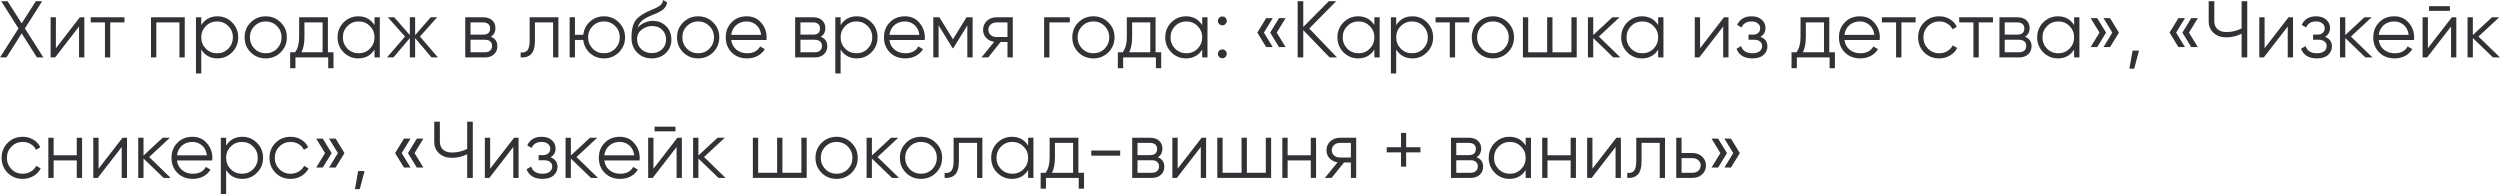 <?xml version="1.0" encoding="UTF-8"?> <svg xmlns="http://www.w3.org/2000/svg" width="1743" height="136" viewBox="0 0 1743 136" fill="none"> <path d="M17.36 19.824L30.24 40.04H25.76L15.12 23.296L4.48 40.04H0L12.88 19.824L0.84 0.84H5.264L15.12 16.296L24.976 0.84H29.4L17.36 19.824Z" fill="#313235"></path> <path d="M38.98 33.6L55.668 12.04H58.804V40.04H55.108V18.48L38.42 40.04H35.284V12.04H38.98V33.6Z" fill="#313235"></path> <path d="M63.26 12.04H86.78V15.624H76.868V40.04H73.172V15.624H63.26V12.04Z" fill="#313235"></path> <path d="M105.284 12.04H128.804V40.04H125.108V15.624H108.98V40.04H105.284V12.04Z" fill="#313235"></path> <path d="M151.628 11.368C155.623 11.368 159.02 12.787 161.82 15.624C164.658 18.461 166.076 21.933 166.076 26.04C166.076 30.147 164.658 33.619 161.82 36.456C159.02 39.293 155.623 40.712 151.628 40.712C146.663 40.712 142.892 38.659 140.316 34.552V51.24H136.62V12.04H140.316V17.528C142.892 13.421 146.663 11.368 151.628 11.368ZM143.508 33.936C145.636 36.064 148.25 37.128 151.348 37.128C154.447 37.128 157.06 36.064 159.188 33.936C161.316 31.733 162.38 29.101 162.38 26.04C162.38 22.941 161.316 20.328 159.188 18.2C157.06 16.035 154.447 14.952 151.348 14.952C148.25 14.952 145.636 16.035 143.508 18.2C141.38 20.328 140.316 22.941 140.316 26.04C140.316 29.101 141.38 31.733 143.508 33.936Z" fill="#313235"></path> <path d="M195.686 36.512C192.811 39.312 189.339 40.712 185.27 40.712C181.126 40.712 177.635 39.312 174.798 36.512C171.961 33.675 170.542 30.184 170.542 26.04C170.542 21.896 171.961 18.424 174.798 15.624C177.635 12.787 181.126 11.368 185.27 11.368C189.377 11.368 192.849 12.787 195.686 15.624C198.561 18.424 199.998 21.896 199.998 26.04C199.998 30.147 198.561 33.637 195.686 36.512ZM177.43 33.936C179.558 36.064 182.171 37.128 185.27 37.128C188.369 37.128 190.982 36.064 193.11 33.936C195.238 31.733 196.302 29.101 196.302 26.04C196.302 22.941 195.238 20.328 193.11 18.2C190.982 16.035 188.369 14.952 185.27 14.952C182.171 14.952 179.558 16.035 177.43 18.2C175.302 20.328 174.238 22.941 174.238 26.04C174.238 29.101 175.302 31.733 177.43 33.936Z" fill="#313235"></path> <path d="M228.609 12.04V36.456H232.529V47.544H228.833V40.04H205.985V47.544H202.289V36.456H205.705C207.609 33.917 208.561 30.389 208.561 25.872V12.04H228.609ZM210.185 36.456H224.913V15.624H212.257V25.872C212.257 30.203 211.566 33.731 210.185 36.456Z" fill="#313235"></path> <path d="M261.107 17.528V12.04H264.803V40.04H261.107V34.552C258.531 38.659 254.76 40.712 249.795 40.712C245.8 40.712 242.384 39.293 239.547 36.456C236.747 33.619 235.347 30.147 235.347 26.04C235.347 21.933 236.747 18.461 239.547 15.624C242.384 12.787 245.8 11.368 249.795 11.368C254.76 11.368 258.531 13.421 261.107 17.528ZM242.235 33.936C244.363 36.064 246.976 37.128 250.075 37.128C253.173 37.128 255.787 36.064 257.915 33.936C260.043 31.733 261.107 29.101 261.107 26.04C261.107 22.941 260.043 20.328 257.915 18.2C255.787 16.035 253.173 14.952 250.075 14.952C246.976 14.952 244.363 16.035 242.235 18.2C240.107 20.328 239.043 22.941 239.043 26.04C239.043 29.101 240.107 31.733 242.235 33.936Z" fill="#313235"></path> <path d="M292.788 25.48L305.332 40.04H300.852L289.428 26.544V40.04H285.732V26.544L274.308 40.04H269.828L282.372 25.48L270.388 12.04H274.868L285.732 24.472V12.04H289.428V24.472L300.292 12.04H304.772L292.788 25.48Z" fill="#313235"></path> <path d="M342.171 25.648C345.232 26.768 346.763 28.952 346.763 32.2C346.763 34.515 345.978 36.4 344.41 37.856C342.88 39.312 340.733 40.04 337.971 40.04H324.363V12.04H336.85C339.538 12.04 341.629 12.731 343.122 14.112C344.653 15.493 345.419 17.304 345.419 19.544C345.419 22.344 344.336 24.379 342.171 25.648ZM336.85 15.624H328.059V24.136H336.85C340.098 24.136 341.723 22.68 341.723 19.768C341.723 18.461 341.293 17.453 340.435 16.744C339.613 15.997 338.418 15.624 336.85 15.624ZM328.059 36.456H337.971C339.613 36.456 340.864 36.064 341.723 35.28C342.618 34.496 343.066 33.395 343.066 31.976C343.066 30.632 342.618 29.587 341.723 28.84C340.864 28.093 339.613 27.72 337.971 27.72H328.059V36.456Z" fill="#313235"></path> <path d="M369.275 12.04H389.323V40.04H385.626V15.624H372.971V28.112C372.971 32.779 372.074 35.989 370.283 37.744C368.528 39.499 366.101 40.264 363.003 40.04V36.568C365.168 36.792 366.755 36.269 367.763 35C368.771 33.731 369.275 31.435 369.275 28.112V12.04Z" fill="#313235"></path> <path d="M421.064 11.368C425.17 11.368 428.642 12.787 431.48 15.624C434.354 18.424 435.792 21.896 435.792 26.04C435.792 30.147 434.354 33.637 431.48 36.512C428.605 39.312 425.133 40.712 421.064 40.712C417.33 40.712 414.082 39.499 411.32 37.072C408.594 34.571 407.045 31.491 406.672 27.832H400.848V40.04H397.152V12.04H400.848V24.248H406.672C407.082 20.552 408.632 17.491 411.32 15.064C414.045 12.6 417.293 11.368 421.064 11.368ZM413.224 33.936C415.352 36.064 417.965 37.128 421.064 37.128C424.162 37.128 426.776 36.064 428.904 33.936C431.032 31.733 432.096 29.101 432.096 26.04C432.096 22.941 431.032 20.328 428.904 18.2C426.776 16.035 424.162 14.952 421.064 14.952C417.965 14.952 415.352 16.035 413.224 18.2C411.096 20.328 410.032 22.941 410.032 26.04C410.032 29.101 411.096 31.733 413.224 33.936Z" fill="#313235"></path> <path d="M454.373 40.712C450.378 40.712 447.018 39.387 444.293 36.736C441.605 34.048 440.261 30.576 440.261 26.32C440.261 21.541 440.97 17.883 442.389 15.344C443.807 12.768 446.682 10.435 451.013 8.344C452.394 7.709 453.477 7.224 454.261 6.888C455.567 6.365 456.594 5.917 457.341 5.544C460.589 4.051 462.231 2.203 462.269 0L465.181 1.68C464.994 2.613 464.695 3.453 464.285 4.2C463.799 5.021 463.314 5.675 462.829 6.16C462.381 6.645 461.671 7.168 460.701 7.728C460.066 8.101 459.301 8.512 458.405 8.96L455.605 10.136L452.973 11.256C450.397 12.376 448.474 13.552 447.205 14.784C445.973 15.979 445.095 17.547 444.573 19.488C445.767 17.883 447.335 16.669 449.277 15.848C451.218 14.989 453.178 14.56 455.157 14.56C458.89 14.56 461.97 15.792 464.397 18.256C466.861 20.683 468.093 23.8 468.093 27.608C468.093 31.379 466.786 34.515 464.173 37.016C461.597 39.48 458.33 40.712 454.373 40.712ZM447.093 34.272C449.034 36.101 451.461 37.016 454.373 37.016C457.285 37.016 459.674 36.139 461.541 34.384C463.445 32.592 464.397 30.333 464.397 27.608C464.397 24.845 463.501 22.587 461.709 20.832C459.954 19.04 457.602 18.144 454.653 18.144C452.002 18.144 449.594 18.984 447.429 20.664C445.263 22.269 444.181 24.472 444.181 27.272C444.181 30.109 445.151 32.443 447.093 34.272Z" fill="#313235"></path> <path d="M497.178 36.512C494.303 39.312 490.831 40.712 486.762 40.712C482.618 40.712 479.127 39.312 476.29 36.512C473.453 33.675 472.034 30.184 472.034 26.04C472.034 21.896 473.453 18.424 476.29 15.624C479.127 12.787 482.618 11.368 486.762 11.368C490.869 11.368 494.341 12.787 497.178 15.624C500.053 18.424 501.49 21.896 501.49 26.04C501.49 30.147 500.053 33.637 497.178 36.512ZM478.922 33.936C481.05 36.064 483.663 37.128 486.762 37.128C489.861 37.128 492.474 36.064 494.602 33.936C496.73 31.733 497.794 29.101 497.794 26.04C497.794 22.941 496.73 20.328 494.602 18.2C492.474 16.035 489.861 14.952 486.762 14.952C483.663 14.952 481.05 16.035 478.922 18.2C476.794 20.328 475.73 22.941 475.73 26.04C475.73 29.101 476.794 31.733 478.922 33.936Z" fill="#313235"></path> <path d="M520.611 11.368C524.792 11.368 528.134 12.843 530.635 15.792C533.211 18.704 534.499 22.157 534.499 26.152C534.499 26.339 534.462 26.917 534.387 27.888H509.803C510.176 30.688 511.371 32.928 513.387 34.608C515.403 36.288 517.923 37.128 520.947 37.128C525.203 37.128 528.208 35.541 529.963 32.368L533.211 34.272C531.979 36.288 530.28 37.875 528.115 39.032C525.987 40.152 523.579 40.712 520.891 40.712C516.486 40.712 512.902 39.331 510.139 36.568C507.376 33.805 505.995 30.296 505.995 26.04C505.995 21.821 507.358 18.331 510.083 15.568C512.808 12.768 516.318 11.368 520.611 11.368ZM520.611 14.952C517.699 14.952 515.254 15.811 513.275 17.528C511.334 19.245 510.176 21.504 509.803 24.304H530.691C530.28 21.317 529.142 19.021 527.275 17.416C525.334 15.773 523.112 14.952 520.611 14.952Z" fill="#313235"></path> <path d="M572.186 25.648C575.247 26.768 576.778 28.952 576.778 32.2C576.778 34.515 575.994 36.4 574.426 37.856C572.896 39.312 570.749 40.04 567.986 40.04H554.378V12.04H566.866C569.554 12.04 571.645 12.731 573.138 14.112C574.669 15.493 575.434 17.304 575.434 19.544C575.434 22.344 574.352 24.379 572.186 25.648ZM566.866 15.624H558.074V24.136H566.866C570.114 24.136 571.738 22.68 571.738 19.768C571.738 18.461 571.309 17.453 570.45 16.744C569.629 15.997 568.434 15.624 566.866 15.624ZM558.074 36.456H567.986C569.629 36.456 570.88 36.064 571.738 35.28C572.634 34.496 573.082 33.395 573.082 31.976C573.082 30.632 572.634 29.587 571.738 28.84C570.88 28.093 569.629 27.72 567.986 27.72H558.074V36.456Z" fill="#313235"></path> <path d="M597.386 11.368C601.381 11.368 604.778 12.787 607.578 15.624C610.415 18.461 611.834 21.933 611.834 26.04C611.834 30.147 610.415 33.619 607.578 36.456C604.778 39.293 601.381 40.712 597.386 40.712C592.421 40.712 588.65 38.659 586.074 34.552V51.24H582.378V12.04H586.074V17.528C588.65 13.421 592.421 11.368 597.386 11.368ZM589.266 33.936C591.394 36.064 594.007 37.128 597.106 37.128C600.205 37.128 602.818 36.064 604.946 33.936C607.074 31.733 608.138 29.101 608.138 26.04C608.138 22.941 607.074 20.328 604.946 18.2C602.818 16.035 600.205 14.952 597.106 14.952C594.007 14.952 591.394 16.035 589.266 18.2C587.138 20.328 586.074 22.941 586.074 26.04C586.074 29.101 587.138 31.733 589.266 33.936Z" fill="#313235"></path> <path d="M630.916 11.368C635.097 11.368 638.438 12.843 640.94 15.792C643.516 18.704 644.804 22.157 644.804 26.152C644.804 26.339 644.766 26.917 644.692 27.888H620.108C620.481 30.688 621.676 32.928 623.692 34.608C625.708 36.288 628.228 37.128 631.252 37.128C635.508 37.128 638.513 35.541 640.268 32.368L643.516 34.272C642.284 36.288 640.585 37.875 638.42 39.032C636.292 40.152 633.884 40.712 631.196 40.712C626.79 40.712 623.206 39.331 620.444 36.568C617.681 33.805 616.3 30.296 616.3 26.04C616.3 21.821 617.662 18.331 620.388 15.568C623.113 12.768 626.622 11.368 630.916 11.368ZM630.916 14.952C628.004 14.952 625.558 15.811 623.58 17.528C621.638 19.245 620.481 21.504 620.108 24.304H640.996C640.585 21.317 639.446 19.021 637.58 17.416C635.638 15.773 633.417 14.952 630.916 14.952Z" fill="#313235"></path> <path d="M673.867 12.04H678.123V40.04H674.427V17.696L664.627 33.6H664.179L654.379 17.696V40.04H650.683V12.04H654.939L664.403 27.384L673.867 12.04Z" fill="#313235"></path> <path d="M694.748 12.04H706.116V40.04H702.42V29.288H697.604L688.98 40.04H684.276L693.124 29.176C690.847 28.84 688.98 27.907 687.524 26.376C686.106 24.808 685.396 22.923 685.396 20.72C685.396 18.219 686.292 16.147 688.084 14.504C689.951 12.861 692.172 12.04 694.748 12.04ZM694.748 25.816H702.42V15.624H694.748C693.143 15.624 691.799 16.109 690.716 17.08C689.634 18.013 689.092 19.227 689.092 20.72C689.092 22.213 689.634 23.445 690.716 24.416C691.799 25.349 693.143 25.816 694.748 25.816Z" fill="#313235"></path> <path d="M727.956 12.04H745.876V15.624H731.652V40.04H727.956V12.04Z" fill="#313235"></path> <path d="M772.748 36.512C769.874 39.312 766.402 40.712 762.332 40.712C758.188 40.712 754.698 39.312 751.86 36.512C749.023 33.675 747.604 30.184 747.604 26.04C747.604 21.896 749.023 18.424 751.86 15.624C754.698 12.787 758.188 11.368 762.332 11.368C766.439 11.368 769.911 12.787 772.748 15.624C775.623 18.424 777.06 21.896 777.06 26.04C777.06 30.147 775.623 33.637 772.748 36.512ZM754.492 33.936C756.62 36.064 759.234 37.128 762.332 37.128C765.431 37.128 768.044 36.064 770.172 33.936C772.3 31.733 773.364 29.101 773.364 26.04C773.364 22.941 772.3 20.328 770.172 18.2C768.044 16.035 765.431 14.952 762.332 14.952C759.234 14.952 756.62 16.035 754.492 18.2C752.364 20.328 751.3 22.941 751.3 26.04C751.3 29.101 752.364 31.733 754.492 33.936Z" fill="#313235"></path> <path d="M805.672 12.04V36.456H809.592V47.544H805.896V40.04H783.048V47.544H779.352V36.456H782.768C784.672 33.917 785.624 30.389 785.624 25.872V12.04H805.672ZM787.248 36.456H801.976V15.624H789.32V25.872C789.32 30.203 788.629 33.731 787.248 36.456Z" fill="#313235"></path> <path d="M838.169 17.528V12.04H841.865V40.04H838.169V34.552C835.593 38.659 831.822 40.712 826.857 40.712C822.862 40.712 819.446 39.293 816.609 36.456C813.809 33.619 812.409 30.147 812.409 26.04C812.409 21.933 813.809 18.461 816.609 15.624C819.446 12.787 822.862 11.368 826.857 11.368C831.822 11.368 835.593 13.421 838.169 17.528ZM819.297 33.936C821.425 36.064 824.038 37.128 827.137 37.128C830.236 37.128 832.849 36.064 834.977 33.936C837.105 31.733 838.169 29.101 838.169 26.04C838.169 22.941 837.105 20.328 834.977 18.2C832.849 16.035 830.236 14.952 827.137 14.952C824.038 14.952 821.425 16.035 819.297 18.2C817.169 20.328 816.105 22.941 816.105 26.04C816.105 29.101 817.169 31.733 819.297 33.936Z" fill="#313235"></path> <path d="M855.291 14.56C855.291 15.419 854.992 16.147 854.395 16.744C853.797 17.341 853.069 17.64 852.211 17.64C851.352 17.64 850.624 17.341 850.027 16.744C849.429 16.147 849.131 15.419 849.131 14.56C849.131 13.701 849.429 12.973 850.027 12.376C850.624 11.779 851.352 11.48 852.211 11.48C853.069 11.48 853.797 11.779 854.395 12.376C854.992 12.973 855.291 13.701 855.291 14.56ZM855.291 37.52C855.291 38.379 854.992 39.107 854.395 39.704C853.797 40.301 853.069 40.6 852.211 40.6C851.352 40.6 850.624 40.301 850.027 39.704C849.429 39.107 849.131 38.379 849.131 37.52C849.131 36.661 849.429 35.933 850.027 35.336C850.624 34.739 851.352 34.44 852.211 34.44C853.069 34.44 853.797 34.739 854.395 35.336C854.992 35.933 855.291 36.661 855.291 37.52Z" fill="#313235"></path> <path d="M882.757 12.656H887.349L881.189 22.736L887.349 32.816H882.757L876.597 22.736L882.757 12.656ZM891.717 12.656H896.309L890.149 22.736L896.309 32.816H891.717L885.557 22.736L891.717 12.656Z" fill="#313235"></path> <path d="M912.783 19.88L932.159 40.04H927.007L908.639 21.056V40.04H904.719V0.84H908.639V18.76L926.447 0.84H931.599L912.783 19.88Z" fill="#313235"></path> <path d="M958.208 17.528V12.04H961.904V40.04H958.208V34.552C955.632 38.659 951.861 40.712 946.896 40.712C942.901 40.712 939.485 39.293 936.648 36.456C933.848 33.619 932.448 30.147 932.448 26.04C932.448 21.933 933.848 18.461 936.648 15.624C939.485 12.787 942.901 11.368 946.896 11.368C951.861 11.368 955.632 13.421 958.208 17.528ZM939.336 33.936C941.464 36.064 944.077 37.128 947.176 37.128C950.275 37.128 952.888 36.064 955.016 33.936C957.144 31.733 958.208 29.101 958.208 26.04C958.208 22.941 957.144 20.328 955.016 18.2C952.888 16.035 950.275 14.952 947.176 14.952C944.077 14.952 941.464 16.035 939.336 18.2C937.208 20.328 936.144 22.941 936.144 26.04C936.144 29.101 937.208 31.733 939.336 33.936Z" fill="#313235"></path> <path d="M984.738 11.368C988.732 11.368 992.13 12.787 994.93 15.624C997.767 18.461 999.186 21.933 999.186 26.04C999.186 30.147 997.767 33.619 994.93 36.456C992.13 39.293 988.732 40.712 984.738 40.712C979.772 40.712 976.002 38.659 973.426 34.552V51.24H969.73V12.04H973.426V17.528C976.002 13.421 979.772 11.368 984.738 11.368ZM976.618 33.936C978.746 36.064 981.359 37.128 984.458 37.128C987.556 37.128 990.17 36.064 992.298 33.936C994.426 31.733 995.49 29.101 995.49 26.04C995.49 22.941 994.426 20.328 992.298 18.2C990.17 16.035 987.556 14.952 984.458 14.952C981.359 14.952 978.746 16.035 976.618 18.2C974.49 20.328 973.426 22.941 973.426 26.04C973.426 29.101 974.49 31.733 976.618 33.936Z" fill="#313235"></path> <path d="M1000.88 12.04H1024.4V15.624H1014.49V40.04H1010.79V15.624H1000.88V12.04Z" fill="#313235"></path> <path d="M1051.27 36.512C1048.4 39.312 1044.93 40.712 1040.86 40.712C1036.71 40.712 1033.22 39.312 1030.38 36.512C1027.55 33.675 1026.13 30.184 1026.13 26.04C1026.13 21.896 1027.55 18.424 1030.38 15.624C1033.22 12.787 1036.71 11.368 1040.86 11.368C1044.96 11.368 1048.43 12.787 1051.27 15.624C1054.15 18.424 1055.58 21.896 1055.58 26.04C1055.58 30.147 1054.15 33.637 1051.27 36.512ZM1033.02 33.936C1035.14 36.064 1037.76 37.128 1040.86 37.128C1043.95 37.128 1046.57 36.064 1048.7 33.936C1050.82 31.733 1051.89 29.101 1051.89 26.04C1051.89 22.941 1050.82 20.328 1048.7 18.2C1046.57 16.035 1043.95 14.952 1040.86 14.952C1037.76 14.952 1035.14 16.035 1033.02 18.2C1030.89 20.328 1029.82 22.941 1029.82 26.04C1029.82 29.101 1030.89 31.733 1033.02 33.936Z" fill="#313235"></path> <path d="M1095.59 36.456V12.04H1099.29V40.04H1061.77V12.04H1065.46V36.456H1078.68V12.04H1082.38V36.456H1095.59Z" fill="#313235"></path> <path d="M1114.72 25.48L1129.73 40.04H1124.8L1110.8 26.544V40.04H1107.1V12.04H1110.8V24.416L1124.13 12.04H1129.17L1114.72 25.48Z" fill="#313235"></path> <path d="M1156.07 17.528V12.04H1159.76V40.04H1156.07V34.552C1153.49 38.659 1149.72 40.712 1144.76 40.712C1140.76 40.712 1137.34 39.293 1134.51 36.456C1131.71 33.619 1130.31 30.147 1130.31 26.04C1130.31 21.933 1131.71 18.461 1134.51 15.624C1137.34 12.787 1140.76 11.368 1144.76 11.368C1149.72 11.368 1153.49 13.421 1156.07 17.528ZM1137.2 33.936C1139.32 36.064 1141.94 37.128 1145.04 37.128C1148.13 37.128 1150.75 36.064 1152.88 33.936C1155 31.733 1156.07 29.101 1156.07 26.04C1156.07 22.941 1155 20.328 1152.88 18.2C1150.75 16.035 1148.13 14.952 1145.04 14.952C1141.94 14.952 1139.32 16.035 1137.2 18.2C1135.07 20.328 1134 22.941 1134 26.04C1134 29.101 1135.07 31.733 1137.2 33.936Z" fill="#313235"></path> <path d="M1185.29 33.6L1201.97 12.04H1205.11V40.04H1201.41V18.48L1184.73 40.04H1181.59V12.04H1185.29V33.6Z" fill="#313235"></path> <path d="M1227.37 25.648C1230.62 26.88 1232.24 29.12 1232.24 32.368C1232.24 34.72 1231.33 36.699 1229.5 38.304C1227.75 39.909 1225.17 40.712 1221.77 40.712C1216.1 40.712 1212.4 38.472 1210.69 33.992L1213.82 32.144C1215.02 35.467 1217.67 37.128 1221.77 37.128C1223.9 37.128 1225.56 36.68 1226.76 35.784C1227.95 34.851 1228.55 33.637 1228.55 32.144C1228.55 30.8 1228.06 29.736 1227.09 28.952C1226.12 28.131 1224.82 27.72 1223.17 27.72H1219.08V24.136H1222.05C1223.66 24.136 1224.91 23.744 1225.81 22.96C1226.74 22.139 1227.2 21.019 1227.2 19.6C1227.2 18.256 1226.65 17.155 1225.53 16.296C1224.44 15.4 1223.01 14.952 1221.21 14.952C1217.74 14.952 1215.41 16.352 1214.21 19.152L1211.13 17.36C1213 13.365 1216.36 11.368 1221.21 11.368C1224.2 11.368 1226.55 12.152 1228.27 13.72C1230.02 15.251 1230.9 17.136 1230.9 19.376C1230.9 22.251 1229.73 24.341 1227.37 25.648Z" fill="#313235"></path> <path d="M1275.38 12.04V36.456H1279.3V47.544H1275.61V40.04H1252.76V47.544H1249.06V36.456H1252.48C1254.38 33.917 1255.33 30.389 1255.33 25.872V12.04H1275.38ZM1256.96 36.456H1271.69V15.624H1259.03V25.872C1259.03 30.203 1258.34 33.731 1256.96 36.456Z" fill="#313235"></path> <path d="M1296.74 11.368C1300.92 11.368 1304.26 12.843 1306.76 15.792C1309.34 18.704 1310.62 22.157 1310.62 26.152C1310.62 26.339 1310.59 26.917 1310.51 27.888H1285.93C1286.3 30.688 1287.5 32.928 1289.51 34.608C1291.53 36.288 1294.05 37.128 1297.07 37.128C1301.33 37.128 1304.33 35.541 1306.09 32.368L1309.34 34.272C1308.1 36.288 1306.41 37.875 1304.24 39.032C1302.11 40.152 1299.7 40.712 1297.02 40.712C1292.61 40.712 1289.03 39.331 1286.26 36.568C1283.5 33.805 1282.12 30.296 1282.12 26.04C1282.12 21.821 1283.48 18.331 1286.21 15.568C1288.93 12.768 1292.44 11.368 1296.74 11.368ZM1296.74 14.952C1293.82 14.952 1291.38 15.811 1289.4 17.528C1287.46 19.245 1286.3 21.504 1285.93 24.304H1306.82C1306.41 21.317 1305.27 19.021 1303.4 17.416C1301.46 15.773 1299.24 14.952 1296.74 14.952Z" fill="#313235"></path> <path d="M1312.05 12.04H1335.57V15.624H1325.66V40.04H1321.96V15.624H1312.05V12.04Z" fill="#313235"></path> <path d="M1352.03 40.712C1347.81 40.712 1344.3 39.312 1341.5 36.512C1338.7 33.637 1337.3 30.147 1337.3 26.04C1337.3 21.896 1338.7 18.424 1341.5 15.624C1344.3 12.787 1347.81 11.368 1352.03 11.368C1354.79 11.368 1357.27 12.04 1359.48 13.384C1361.68 14.691 1363.28 16.464 1364.29 18.704L1361.27 20.44C1360.52 18.76 1359.31 17.435 1357.63 16.464C1355.98 15.456 1354.12 14.952 1352.03 14.952C1348.93 14.952 1346.32 16.035 1344.19 18.2C1342.06 20.328 1341 22.941 1341 26.04C1341 29.101 1342.06 31.733 1344.19 33.936C1346.32 36.064 1348.93 37.128 1352.03 37.128C1354.08 37.128 1355.93 36.643 1357.57 35.672C1359.25 34.701 1360.56 33.357 1361.49 31.64L1364.57 33.432C1363.41 35.672 1361.72 37.445 1359.48 38.752C1357.24 40.059 1354.75 40.712 1352.03 40.712Z" fill="#313235"></path> <path d="M1365.97 12.04H1389.49V15.624H1379.58V40.04H1375.88V15.624H1365.97V12.04Z" fill="#313235"></path> <path d="M1411.8 25.648C1414.86 26.768 1416.4 28.952 1416.4 32.2C1416.4 34.515 1415.61 36.4 1414.04 37.856C1412.51 39.312 1410.37 40.04 1407.6 40.04H1394V12.04H1406.48C1409.17 12.04 1411.26 12.731 1412.76 14.112C1414.29 15.493 1415.05 17.304 1415.05 19.544C1415.05 22.344 1413.97 24.379 1411.8 25.648ZM1406.48 15.624H1397.69V24.136H1406.48C1409.73 24.136 1411.36 22.68 1411.36 19.768C1411.36 18.461 1410.93 17.453 1410.07 16.744C1409.25 15.997 1408.05 15.624 1406.48 15.624ZM1397.69 36.456H1407.6C1409.25 36.456 1410.5 36.064 1411.36 35.28C1412.25 34.496 1412.7 33.395 1412.7 31.976C1412.7 30.632 1412.25 29.587 1411.36 28.84C1410.5 28.093 1409.25 27.72 1407.6 27.72H1397.69V36.456Z" fill="#313235"></path> <path d="M1446.08 17.528V12.04H1449.77V40.04H1446.08V34.552C1443.5 38.659 1439.73 40.712 1434.76 40.712C1430.77 40.712 1427.35 39.293 1424.52 36.456C1421.72 33.619 1420.32 30.147 1420.32 26.04C1420.32 21.933 1421.72 18.461 1424.52 15.624C1427.35 12.787 1430.77 11.368 1434.76 11.368C1439.73 11.368 1443.5 13.421 1446.08 17.528ZM1427.2 33.936C1429.33 36.064 1431.94 37.128 1435.04 37.128C1438.14 37.128 1440.76 36.064 1442.88 33.936C1445.01 31.733 1446.08 29.101 1446.08 26.04C1446.08 22.941 1445.01 20.328 1442.88 18.2C1440.76 16.035 1438.14 14.952 1435.04 14.952C1431.94 14.952 1429.33 16.035 1427.2 18.2C1425.08 20.328 1424.01 22.941 1424.01 26.04C1424.01 29.101 1425.08 31.733 1427.2 33.936Z" fill="#313235"></path> <path d="M1457.6 12.656H1462.19L1468.35 22.736L1462.19 32.816H1457.6L1463.76 22.736L1457.6 12.656ZM1466.56 12.656H1471.15L1477.31 22.736L1471.15 32.816H1466.56L1472.72 22.736L1466.56 12.656Z" fill="#313235"></path> <path d="M1486.84 35.28H1491.32L1487.96 47.88H1484.6L1486.84 35.28Z" fill="#313235"></path> <path d="M1518.77 12.656H1523.36L1517.2 22.736L1523.36 32.816H1518.77L1512.61 22.736L1518.77 12.656ZM1527.73 12.656H1532.32L1526.16 22.736L1532.32 32.816H1527.73L1521.57 22.736L1527.73 12.656Z" fill="#313235"></path> <path d="M1562.85 19.824V0.84H1566.78V40.04H1562.85V23.52C1559.46 25.2 1555.91 26.04 1552.21 26.04C1548.52 26.04 1545.53 24.995 1543.26 22.904C1541.02 20.813 1539.9 18.125 1539.9 14.84V0.84H1543.82V14.84C1543.82 17.117 1544.56 18.947 1546.06 20.328C1547.55 21.672 1549.6 22.344 1552.21 22.344C1555.91 22.344 1559.46 21.504 1562.85 19.824Z" fill="#313235"></path> <path d="M1578.87 33.6L1595.56 12.04H1598.69V40.04H1595V18.48L1578.31 40.04H1575.18V12.04H1578.87V33.6Z" fill="#313235"></path> <path d="M1620.96 25.648C1624.21 26.88 1625.83 29.12 1625.83 32.368C1625.83 34.72 1624.92 36.699 1623.09 38.304C1621.33 39.909 1618.76 40.712 1615.36 40.712C1609.68 40.712 1605.99 38.472 1604.27 33.992L1607.41 32.144C1608.6 35.467 1611.25 37.128 1615.36 37.128C1617.49 37.128 1619.15 36.68 1620.34 35.784C1621.54 34.851 1622.13 33.637 1622.13 32.144C1622.13 30.8 1621.65 29.736 1620.68 28.952C1619.71 28.131 1618.4 27.72 1616.76 27.72H1612.67V24.136H1615.64C1617.24 24.136 1618.49 23.744 1619.39 22.96C1620.32 22.139 1620.79 21.019 1620.79 19.6C1620.79 18.256 1620.23 17.155 1619.11 16.296C1618.03 15.4 1616.59 14.952 1614.8 14.952C1611.33 14.952 1608.99 16.352 1607.8 19.152L1604.72 17.36C1606.59 13.365 1609.95 11.368 1614.8 11.368C1617.79 11.368 1620.14 12.152 1621.85 13.72C1623.61 15.251 1624.49 17.136 1624.49 19.376C1624.49 22.251 1623.31 24.341 1620.96 25.648Z" fill="#313235"></path> <path d="M1639.06 25.48L1654.07 40.04H1649.14L1635.14 26.544V40.04H1631.45V12.04H1635.14V24.416L1648.47 12.04H1653.51L1639.06 25.48Z" fill="#313235"></path> <path d="M1669.27 11.368C1673.45 11.368 1676.79 12.843 1679.29 15.792C1681.87 18.704 1683.16 22.157 1683.16 26.152C1683.16 26.339 1683.12 26.917 1683.04 27.888H1658.46C1658.83 30.688 1660.03 32.928 1662.04 34.608C1664.06 36.288 1666.58 37.128 1669.6 37.128C1673.86 37.128 1676.86 35.541 1678.62 32.368L1681.87 34.272C1680.64 36.288 1678.94 37.875 1676.77 39.032C1674.64 40.152 1672.24 40.712 1669.55 40.712C1665.14 40.712 1661.56 39.331 1658.8 36.568C1656.03 33.805 1654.65 30.296 1654.65 26.04C1654.65 21.821 1656.01 18.331 1658.74 15.568C1661.46 12.768 1664.97 11.368 1669.27 11.368ZM1669.27 14.952C1666.36 14.952 1663.91 15.811 1661.93 17.528C1659.99 19.245 1658.83 21.504 1658.46 24.304H1679.35C1678.94 21.317 1677.8 19.021 1675.93 17.416C1673.99 15.773 1671.77 14.952 1669.27 14.952Z" fill="#313235"></path> <path d="M1708.07 7.56H1693.51V4.312H1708.07V7.56ZM1692.73 33.6L1709.42 12.04H1712.55V40.04H1708.86V18.48L1692.17 40.04H1689.03V12.04H1692.73V33.6Z" fill="#313235"></path> <path d="M1727.99 25.48L1742.99 40.04H1738.07L1724.07 26.544V40.04H1720.37V12.04H1724.07V24.416L1737.39 12.04H1742.43L1727.99 25.48Z" fill="#313235"></path> <path d="M15.848 124.712C11.629 124.712 8.12 123.312 5.32 120.512C2.52 117.637 1.12 114.147 1.12 110.04C1.12 105.896 2.52 102.424 5.32 99.624C8.12 96.787 11.629 95.368 15.848 95.368C18.611 95.368 21.093 96.04 23.296 97.384C25.499 98.691 27.104 100.464 28.112 102.704L25.088 104.44C24.341 102.76 23.128 101.435 21.448 100.464C19.805 99.456 17.939 98.952 15.848 98.952C12.749 98.952 10.136 100.035 8.008 102.2C5.88 104.328 4.816 106.941 4.816 110.04C4.816 113.101 5.88 115.733 8.008 117.936C10.136 120.064 12.749 121.128 15.848 121.128C17.901 121.128 19.749 120.643 21.392 119.672C23.072 118.701 24.379 117.357 25.312 115.64L28.392 117.432C27.235 119.672 25.536 121.445 23.296 122.752C21.056 124.059 18.573 124.712 15.848 124.712Z" fill="#313235"></path> <path d="M53.522 108.248V96.04H57.218V124.04H53.522V111.832H37.394V124.04H33.698V96.04H37.394V108.248H53.522Z" fill="#313235"></path> <path d="M68.73 117.6L85.418 96.04H88.554V124.04H84.858V102.48L68.17 124.04H65.034V96.04H68.73V117.6Z" fill="#313235"></path> <path d="M103.986 109.48L118.994 124.04H114.066L100.066 110.544V124.04H96.37V96.04H100.066V108.416L113.394 96.04H118.434L103.986 109.48Z" fill="#313235"></path> <path d="M134.189 95.368C138.37 95.368 141.712 96.843 144.213 99.792C146.789 102.704 148.077 106.157 148.077 110.152C148.077 110.339 148.04 110.917 147.965 111.888H123.381C123.754 114.688 124.949 116.928 126.965 118.608C128.981 120.288 131.501 121.128 134.525 121.128C138.781 121.128 141.786 119.541 143.541 116.368L146.789 118.272C145.557 120.288 143.858 121.875 141.693 123.032C139.565 124.152 137.157 124.712 134.469 124.712C130.064 124.712 126.48 123.331 123.717 120.568C120.954 117.805 119.573 114.296 119.573 110.04C119.573 105.821 120.936 102.331 123.661 99.568C126.386 96.768 129.896 95.368 134.189 95.368ZM134.189 98.952C131.277 98.952 128.832 99.811 126.853 101.528C124.912 103.245 123.754 105.504 123.381 108.304H144.269C143.858 105.317 142.72 103.021 140.853 101.416C138.912 99.773 136.69 98.952 134.189 98.952Z" fill="#313235"></path> <path d="M168.964 95.368C172.959 95.368 176.356 96.787 179.156 99.624C181.994 102.461 183.412 105.933 183.412 110.04C183.412 114.147 181.994 117.619 179.156 120.456C176.356 123.293 172.959 124.712 168.964 124.712C163.999 124.712 160.228 122.659 157.652 118.552V135.24H153.956V96.04H157.652V101.528C160.228 97.421 163.999 95.368 168.964 95.368ZM160.844 117.936C162.972 120.064 165.586 121.128 168.684 121.128C171.783 121.128 174.396 120.064 176.524 117.936C178.652 115.733 179.716 113.101 179.716 110.04C179.716 106.941 178.652 104.328 176.524 102.2C174.396 100.035 171.783 98.952 168.684 98.952C165.586 98.952 162.972 100.035 160.844 102.2C158.716 104.328 157.652 106.941 157.652 110.04C157.652 113.101 158.716 115.733 160.844 117.936Z" fill="#313235"></path> <path d="M202.606 124.712C198.387 124.712 194.878 123.312 192.078 120.512C189.278 117.637 187.878 114.147 187.878 110.04C187.878 105.896 189.278 102.424 192.078 99.624C194.878 96.787 198.387 95.368 202.606 95.368C205.368 95.368 207.851 96.04 210.054 97.384C212.256 98.691 213.862 100.464 214.87 102.704L211.846 104.44C211.099 102.76 209.886 101.435 208.206 100.464C206.563 99.456 204.696 98.952 202.606 98.952C199.507 98.952 196.894 100.035 194.766 102.2C192.638 104.328 191.574 106.941 191.574 110.04C191.574 113.101 192.638 115.733 194.766 117.936C196.894 120.064 199.507 121.128 202.606 121.128C204.659 121.128 206.507 120.643 208.15 119.672C209.83 118.701 211.136 117.357 212.07 115.64L215.15 117.432C213.992 119.672 212.294 121.445 210.054 122.752C207.814 124.059 205.331 124.712 202.606 124.712Z" fill="#313235"></path> <path d="M220.456 96.656H225.048L231.208 106.736L225.048 116.816H220.456L226.616 106.736L220.456 96.656ZM229.416 96.656H234.008L240.168 106.736L234.008 116.816H229.416L235.576 106.736L229.416 96.656Z" fill="#313235"></path> <path d="M249.699 119.28H254.179L250.819 131.88H247.459L249.699 119.28Z" fill="#313235"></path> <path d="M281.632 96.656H286.224L280.064 106.736L286.224 116.816H281.632L275.472 106.736L281.632 96.656ZM290.592 96.656H295.184L289.024 106.736L295.184 116.816H290.592L284.432 106.736L290.592 96.656Z" fill="#313235"></path> <path d="M325.714 103.824V84.84H329.634V124.04H325.714V107.52C322.317 109.2 318.77 110.04 315.074 110.04C311.378 110.04 308.392 108.995 306.114 106.904C303.874 104.813 302.754 102.125 302.754 98.84V84.84H306.674V98.84C306.674 101.117 307.421 102.947 308.914 104.328C310.408 105.672 312.461 106.344 315.074 106.344C318.77 106.344 322.317 105.504 325.714 103.824Z" fill="#313235"></path> <path d="M341.73 117.6L358.418 96.04H361.554V124.04H357.858V102.48L341.17 124.04H338.034V96.04H341.73V117.6Z" fill="#313235"></path> <path d="M383.818 109.648C387.066 110.88 388.69 113.12 388.69 116.368C388.69 118.72 387.776 120.699 385.946 122.304C384.192 123.909 381.616 124.712 378.218 124.712C372.544 124.712 368.848 122.472 367.13 117.992L370.266 116.144C371.461 119.467 374.112 121.128 378.218 121.128C380.346 121.128 382.008 120.68 383.202 119.784C384.397 118.851 384.994 117.637 384.994 116.144C384.994 114.8 384.509 113.736 383.538 112.952C382.568 112.131 381.261 111.72 379.618 111.72H375.53V108.136H378.498C380.104 108.136 381.354 107.744 382.25 106.96C383.184 106.139 383.65 105.019 383.65 103.6C383.65 102.256 383.09 101.155 381.97 100.296C380.888 99.4 379.45 98.952 377.658 98.952C374.186 98.952 371.853 100.352 370.658 103.152L367.578 101.36C369.445 97.365 372.805 95.368 377.658 95.368C380.645 95.368 382.997 96.152 384.714 97.72C386.469 99.251 387.346 101.136 387.346 103.376C387.346 106.251 386.17 108.341 383.818 109.648Z" fill="#313235"></path> <path d="M401.924 109.48L416.932 124.04H412.004L398.004 110.544V124.04H394.308V96.04H398.004V108.416L411.332 96.04H416.372L401.924 109.48Z" fill="#313235"></path> <path d="M432.127 95.368C436.308 95.368 439.649 96.843 442.151 99.792C444.727 102.704 446.015 106.157 446.015 110.152C446.015 110.339 445.977 110.917 445.903 111.888H421.319C421.692 114.688 422.887 116.928 424.903 118.608C426.919 120.288 429.439 121.128 432.463 121.128C436.719 121.128 439.724 119.541 441.479 116.368L444.727 118.272C443.495 120.288 441.796 121.875 439.631 123.032C437.503 124.152 435.095 124.712 432.407 124.712C428.001 124.712 424.417 123.331 421.655 120.568C418.892 117.805 417.511 114.296 417.511 110.04C417.511 105.821 418.873 102.331 421.599 99.568C424.324 96.768 427.833 95.368 432.127 95.368ZM432.127 98.952C429.215 98.952 426.769 99.811 424.791 101.528C422.849 103.245 421.692 105.504 421.319 108.304H442.207C441.796 105.317 440.657 103.021 438.791 101.416C436.849 99.773 434.628 98.952 432.127 98.952Z" fill="#313235"></path> <path d="M470.934 91.56H456.374V88.312H470.934V91.56ZM455.59 117.6L472.278 96.04H475.414V124.04H471.718V102.48L455.03 124.04H451.894V96.04H455.59V117.6Z" fill="#313235"></path> <path d="M490.846 109.48L505.854 124.04H500.926L486.926 110.544V124.04H483.23V96.04H486.926V108.416L500.254 96.04H505.294L490.846 109.48Z" fill="#313235"></path> <path d="M558.726 120.456V96.04H562.422V124.04H524.902V96.04H528.598V120.456H541.814V96.04H545.51V120.456H558.726Z" fill="#313235"></path> <path d="M593.701 120.512C590.827 123.312 587.355 124.712 583.286 124.712C579.142 124.712 575.651 123.312 572.813 120.512C569.976 117.675 568.557 114.184 568.557 110.04C568.557 105.896 569.976 102.424 572.813 99.624C575.651 96.787 579.142 95.368 583.286 95.368C587.392 95.368 590.864 96.787 593.701 99.624C596.576 102.424 598.013 105.896 598.013 110.04C598.013 114.147 596.576 117.637 593.701 120.512ZM575.445 117.936C577.573 120.064 580.187 121.128 583.286 121.128C586.384 121.128 588.997 120.064 591.125 117.936C593.253 115.733 594.318 113.101 594.318 110.04C594.318 106.941 593.253 104.328 591.125 102.2C588.997 100.035 586.384 98.952 583.286 98.952C580.187 98.952 577.573 100.035 575.445 102.2C573.318 104.328 572.253 106.941 572.253 110.04C572.253 113.101 573.318 115.733 575.445 117.936Z" fill="#313235"></path> <path d="M611.814 109.48L626.822 124.04H621.894L607.894 110.544V124.04H604.198V96.04H607.894V108.416L621.222 96.04H626.262L611.814 109.48Z" fill="#313235"></path> <path d="M652.545 120.512C649.671 123.312 646.199 124.712 642.129 124.712C637.985 124.712 634.495 123.312 631.657 120.512C628.82 117.675 627.401 114.184 627.401 110.04C627.401 105.896 628.82 102.424 631.657 99.624C634.495 96.787 637.985 95.368 642.129 95.368C646.236 95.368 649.708 96.787 652.545 99.624C655.42 102.424 656.857 105.896 656.857 110.04C656.857 114.147 655.42 117.637 652.545 120.512ZM634.289 117.936C636.417 120.064 639.031 121.128 642.129 121.128C645.228 121.128 647.841 120.064 649.969 117.936C652.097 115.733 653.161 113.101 653.161 110.04C653.161 106.941 652.097 104.328 649.969 102.2C647.841 100.035 645.228 98.952 642.129 98.952C639.031 98.952 636.417 100.035 634.289 102.2C632.161 104.328 631.097 106.941 631.097 110.04C631.097 113.101 632.161 115.733 634.289 117.936Z" fill="#313235"></path> <path d="M664.86 96.04H684.908V124.04H681.212V99.624H668.556V112.112C668.556 116.779 667.66 119.989 665.868 121.744C664.114 123.499 661.687 124.264 658.588 124.04V120.568C660.754 120.792 662.34 120.269 663.348 119C664.356 117.731 664.86 115.435 664.86 112.112V96.04Z" fill="#313235"></path> <path d="M716.818 101.528V96.04H720.513V124.04H716.818V118.552C714.242 122.659 710.471 124.712 705.505 124.712C701.511 124.712 698.095 123.293 695.258 120.456C692.458 117.619 691.057 114.147 691.057 110.04C691.057 105.933 692.458 102.461 695.258 99.624C698.095 96.787 701.511 95.368 705.505 95.368C710.471 95.368 714.242 97.421 716.818 101.528ZM697.945 117.936C700.073 120.064 702.687 121.128 705.786 121.128C708.884 121.128 711.497 120.064 713.625 117.936C715.753 115.733 716.818 113.101 716.818 110.04C716.818 106.941 715.753 104.328 713.625 102.2C711.497 100.035 708.884 98.952 705.786 98.952C702.687 98.952 700.073 100.035 697.945 102.2C695.818 104.328 694.753 106.941 694.753 110.04C694.753 113.101 695.818 115.733 697.945 117.936Z" fill="#313235"></path> <path d="M751.859 96.04V120.456H755.779V131.544H752.083V124.04H729.235V131.544H725.539V120.456H728.955C730.859 117.917 731.811 114.389 731.811 109.872V96.04H751.859ZM733.435 120.456H748.163V99.624H735.507V109.872C735.507 114.203 734.816 117.731 733.435 120.456Z" fill="#313235"></path> <path d="M780.997 108.528H760.837V104.944H780.997V108.528Z" fill="#313235"></path> <path d="M807.178 109.648C810.24 110.768 811.77 112.952 811.77 116.2C811.77 118.515 810.986 120.4 809.418 121.856C807.888 123.312 805.741 124.04 802.978 124.04H789.37V96.04H801.858C804.546 96.04 806.637 96.731 808.13 98.112C809.661 99.493 810.426 101.304 810.426 103.544C810.426 106.344 809.344 108.379 807.178 109.648ZM801.858 99.624H793.066V108.136H801.858C805.106 108.136 806.73 106.68 806.73 103.768C806.73 102.461 806.301 101.453 805.442 100.744C804.621 99.997 803.426 99.624 801.858 99.624ZM793.066 120.456H802.978C804.621 120.456 805.872 120.064 806.73 119.28C807.626 118.496 808.074 117.395 808.074 115.976C808.074 114.632 807.626 113.587 806.73 112.84C805.872 112.093 804.621 111.72 802.978 111.72H793.066V120.456Z" fill="#313235"></path> <path d="M821.066 117.6L837.754 96.04H840.89V124.04H837.194V102.48L820.506 124.04H817.37V96.04H821.066V117.6Z" fill="#313235"></path> <path d="M882.53 120.456V96.04H886.226V124.04H848.706V96.04H852.402V120.456H865.618V96.04H869.314V120.456H882.53Z" fill="#313235"></path> <path d="M913.866 108.248V96.04H917.562V124.04H913.866V111.832H897.738V124.04H894.042V96.04H897.738V108.248H913.866Z" fill="#313235"></path> <path d="M934.17 96.04H945.538V124.04H941.842V113.288H937.026L928.402 124.04H923.698L932.546 113.176C930.269 112.84 928.402 111.907 926.946 110.376C925.527 108.808 924.818 106.923 924.818 104.72C924.818 102.219 925.714 100.147 927.506 98.504C929.373 96.861 931.594 96.04 934.17 96.04ZM934.17 109.816H941.842V99.624H934.17C932.565 99.624 931.221 100.109 930.138 101.08C929.055 102.013 928.514 103.227 928.514 104.72C928.514 106.213 929.055 107.445 930.138 108.416C931.221 109.349 932.565 109.816 934.17 109.816Z" fill="#313235"></path> <path d="M980.37 102.648H990.338V106.232H980.37V116.2H976.786V106.232H966.818V102.648H976.786V92.68H980.37V102.648Z" fill="#313235"></path> <path d="M1029.43 109.648C1032.49 110.768 1034.02 112.952 1034.02 116.2C1034.02 118.515 1033.24 120.4 1031.67 121.856C1030.14 123.312 1027.99 124.04 1025.23 124.04H1011.62V96.04H1024.11C1026.8 96.04 1028.89 96.731 1030.38 98.112C1031.91 99.493 1032.68 101.304 1032.68 103.544C1032.68 106.344 1031.59 108.379 1029.43 109.648ZM1024.11 99.624H1015.32V108.136H1024.11C1027.36 108.136 1028.98 106.68 1028.98 103.768C1028.98 102.461 1028.55 101.453 1027.69 100.744C1026.87 99.997 1025.68 99.624 1024.11 99.624ZM1015.32 120.456H1025.23C1026.87 120.456 1028.12 120.064 1028.98 119.28C1029.88 118.496 1030.32 117.395 1030.32 115.976C1030.32 114.632 1029.88 113.587 1028.98 112.84C1028.12 112.093 1026.87 111.72 1025.23 111.72H1015.32V120.456Z" fill="#313235"></path> <path d="M1063.7 101.528V96.04H1067.4V124.04H1063.7V118.552C1061.12 122.659 1057.35 124.712 1052.39 124.712C1048.39 124.712 1044.98 123.293 1042.14 120.456C1039.34 117.619 1037.94 114.147 1037.94 110.04C1037.94 105.933 1039.34 102.461 1042.14 99.624C1044.98 96.787 1048.39 95.368 1052.39 95.368C1057.35 95.368 1061.12 97.421 1063.7 101.528ZM1044.83 117.936C1046.96 120.064 1049.57 121.128 1052.67 121.128C1055.77 121.128 1058.38 120.064 1060.51 117.936C1062.64 115.733 1063.7 113.101 1063.7 110.04C1063.7 106.941 1062.64 104.328 1060.51 102.2C1058.38 100.035 1055.77 98.952 1052.67 98.952C1049.57 98.952 1046.96 100.035 1044.83 102.2C1042.7 104.328 1041.64 106.941 1041.64 110.04C1041.64 113.101 1042.7 115.733 1044.83 117.936Z" fill="#313235"></path> <path d="M1095.05 108.248V96.04H1098.74V124.04H1095.05V111.832H1078.92V124.04H1075.22V96.04H1078.92V108.248H1095.05Z" fill="#313235"></path> <path d="M1110.25 117.6L1126.94 96.04H1130.08V124.04H1126.38V102.48L1109.69 124.04H1106.56V96.04H1110.25V117.6Z" fill="#313235"></path> <path d="M1140.81 96.04H1160.85V124.04H1157.16V99.624H1144.5V112.112C1144.5 116.779 1143.61 119.989 1141.81 121.744C1140.06 123.499 1137.63 124.264 1134.53 124.04V120.568C1136.7 120.792 1138.29 120.269 1139.29 119C1140.3 117.731 1140.81 115.435 1140.81 112.112V96.04Z" fill="#313235"></path> <path d="M1172.38 106.68H1180.05C1182.63 106.68 1184.83 107.501 1186.66 109.144C1188.49 110.749 1189.4 112.821 1189.4 115.36C1189.4 117.936 1188.49 120.027 1186.66 121.632C1184.9 123.237 1182.7 124.04 1180.05 124.04H1168.68V96.04H1172.38V106.68ZM1172.38 120.456H1180.05C1181.66 120.456 1183 119.989 1184.08 119.056C1185.17 118.085 1185.71 116.853 1185.71 115.36C1185.71 113.867 1185.17 112.653 1184.08 111.72C1183 110.749 1181.66 110.264 1180.05 110.264H1172.38V120.456Z" fill="#313235"></path> <path d="M1193.29 96.656H1197.88L1204.04 106.736L1197.88 116.816H1193.29L1199.45 106.736L1193.29 96.656ZM1202.25 96.656H1206.84L1213 106.736L1206.84 116.816H1202.25L1208.41 106.736L1202.25 96.656Z" fill="#313235"></path> </svg> 